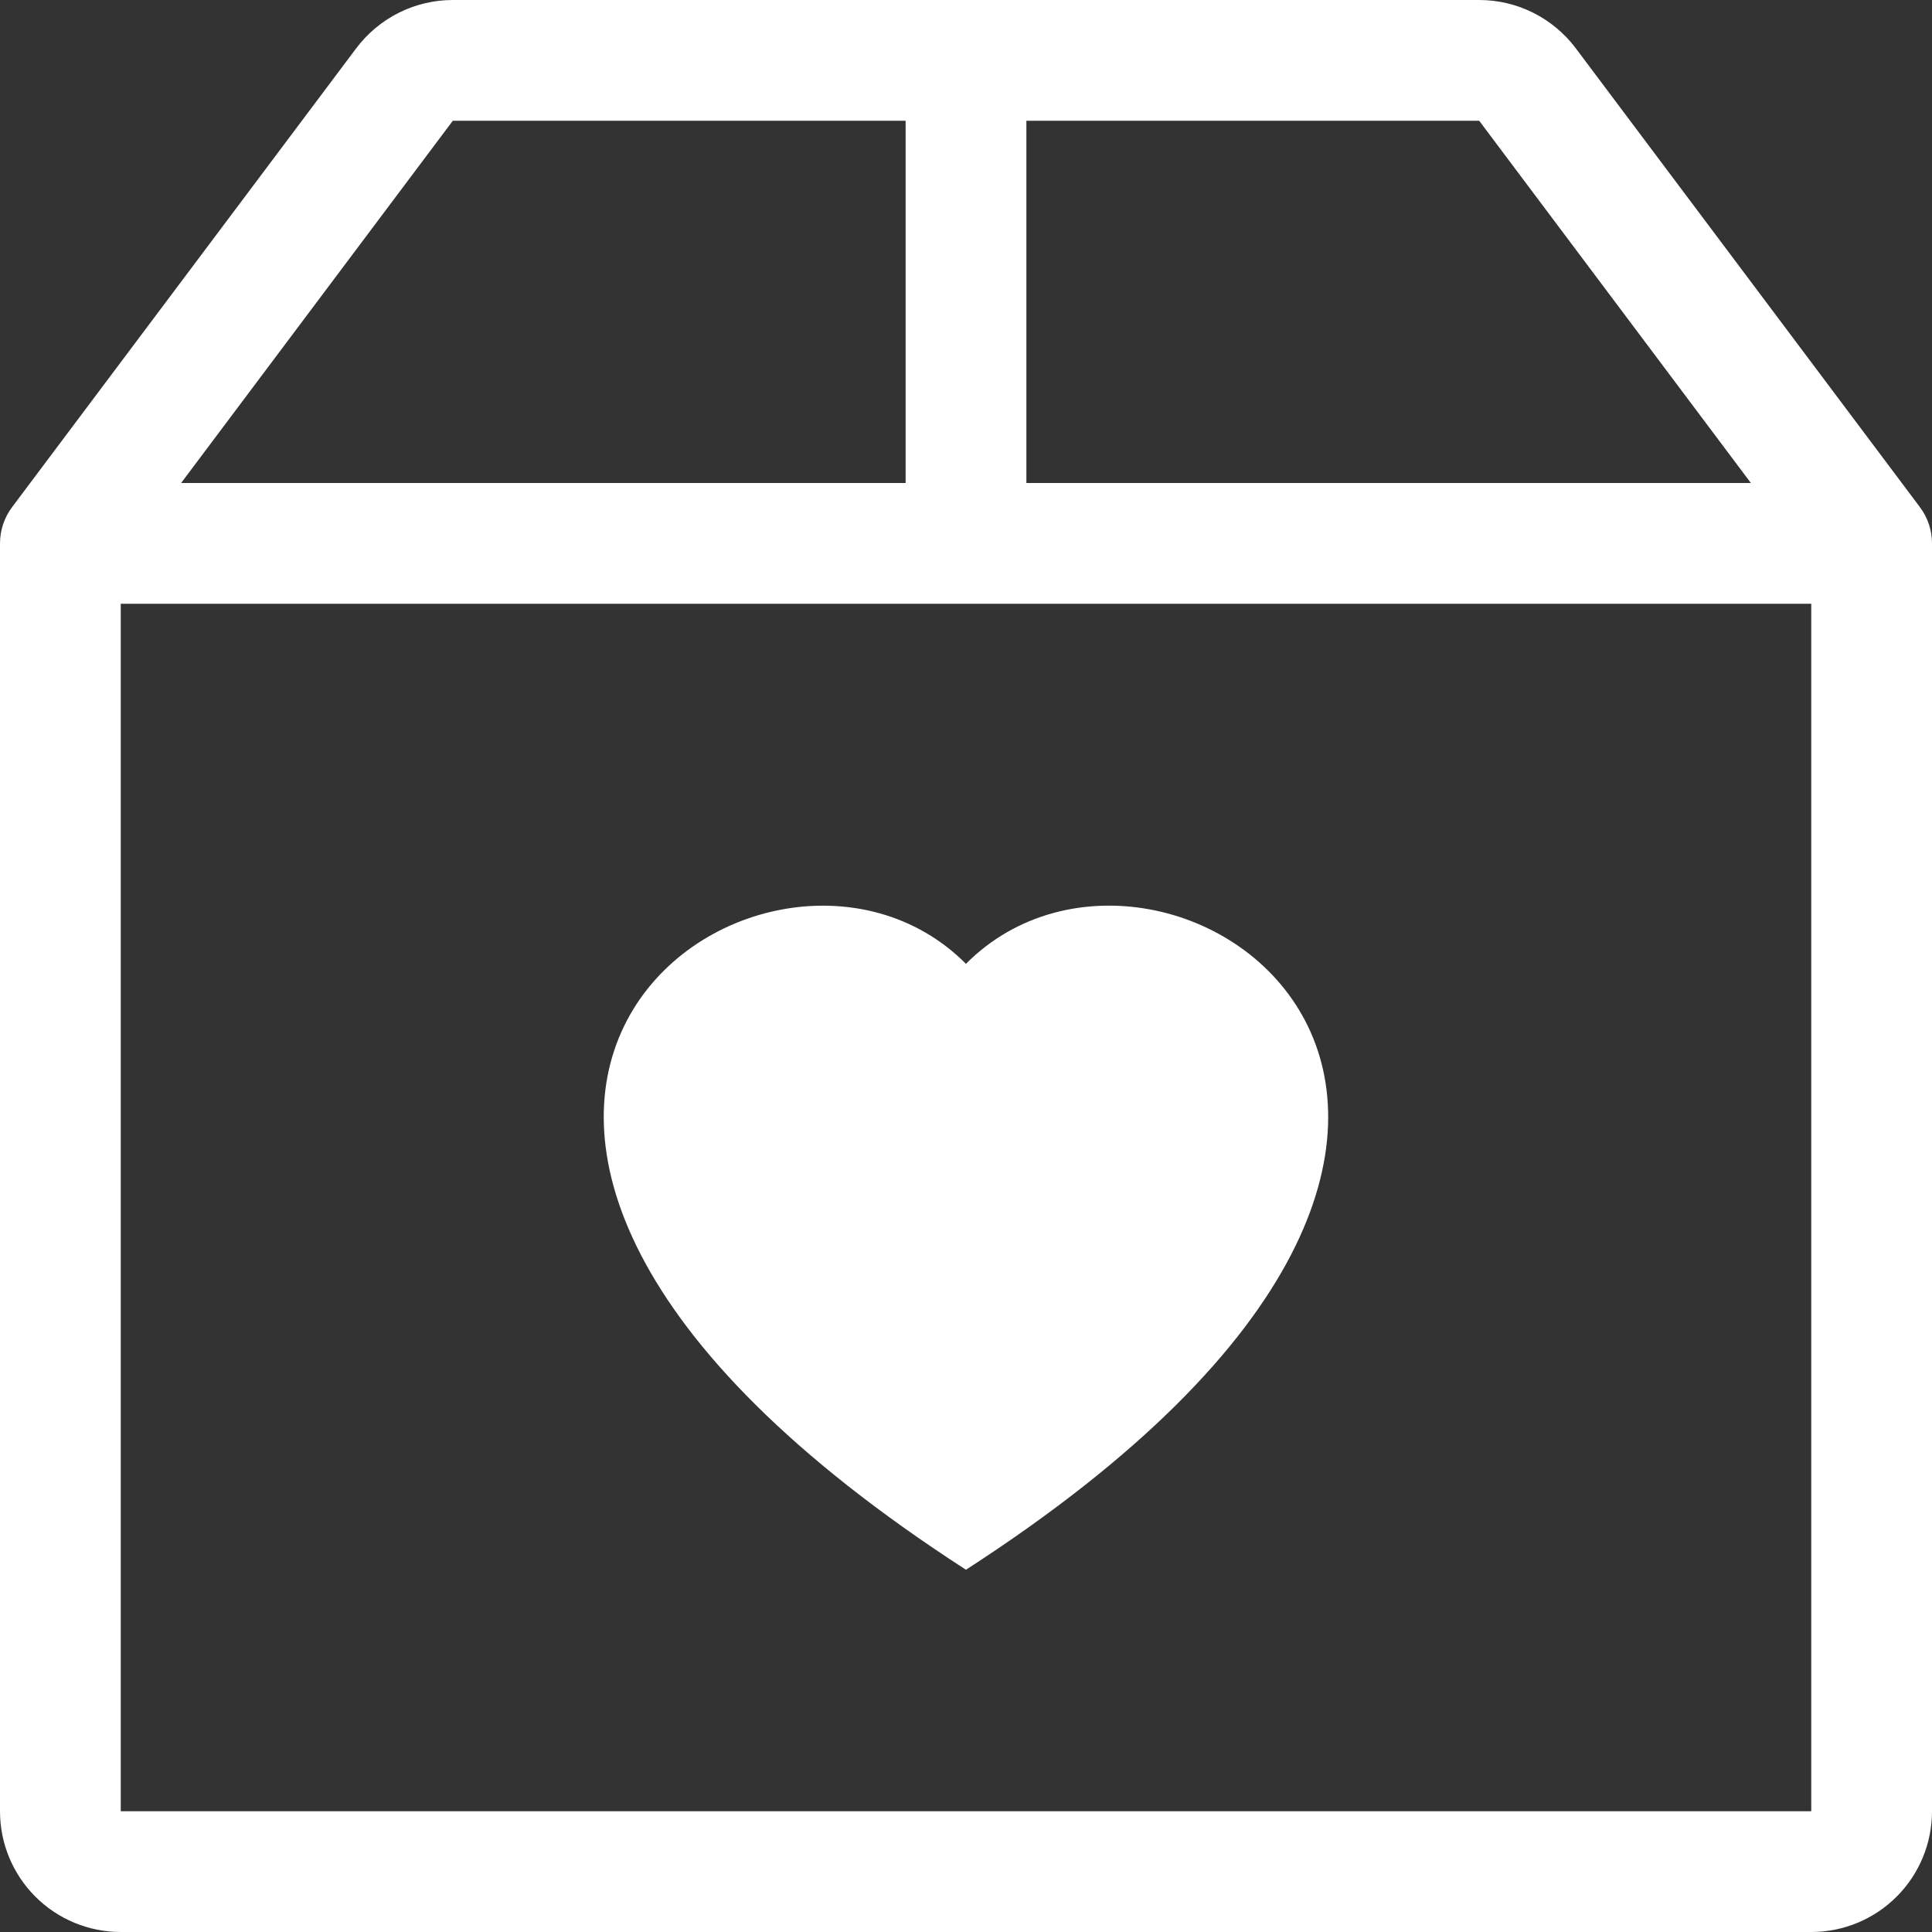 <svg width="40" height="40" viewBox="0 0 40 40" fill="none" xmlns="http://www.w3.org/2000/svg">
<rect x="0" y="0" width="40" height="40" fill="#333333" stroke="none"/>
<g clip-path="url(#clip0_45_3)">
<path d="M19.999 19.955C24.159 15.773 34.562 23.09 19.999 32.5C5.437 23.09 15.839 15.775 19.999 19.955Z" fill="white"/>
<path d="M9.375 0C8.987 0 8.604 0.09 8.257 0.264C7.91 0.438 7.608 0.69 7.375 1L0.25 10.5C0.088 10.716 0 10.979 0 11.25L0 37.5C0 38.163 0.263 38.799 0.732 39.268C1.201 39.737 1.837 40 2.5 40H37.5C38.163 40 38.799 39.737 39.268 39.268C39.737 38.799 40 38.163 40 37.5V11.25C40 10.979 39.912 10.716 39.75 10.5L32.625 1C32.392 0.69 32.09 0.438 31.743 0.264C31.396 0.09 31.013 0 30.625 0L9.375 0ZM9.375 2.5H18.75V10H3.75L9.375 2.5ZM21.25 10V2.5H30.625L36.25 10H21.25ZM37.5 12.5V37.5H2.5V12.5H37.5Z" fill="white"/>
</g>
<defs>
<clipPath id="clip0_45_3">
<rect width="40" height="40" fill="white"/>
</clipPath>
</defs>
</svg>
